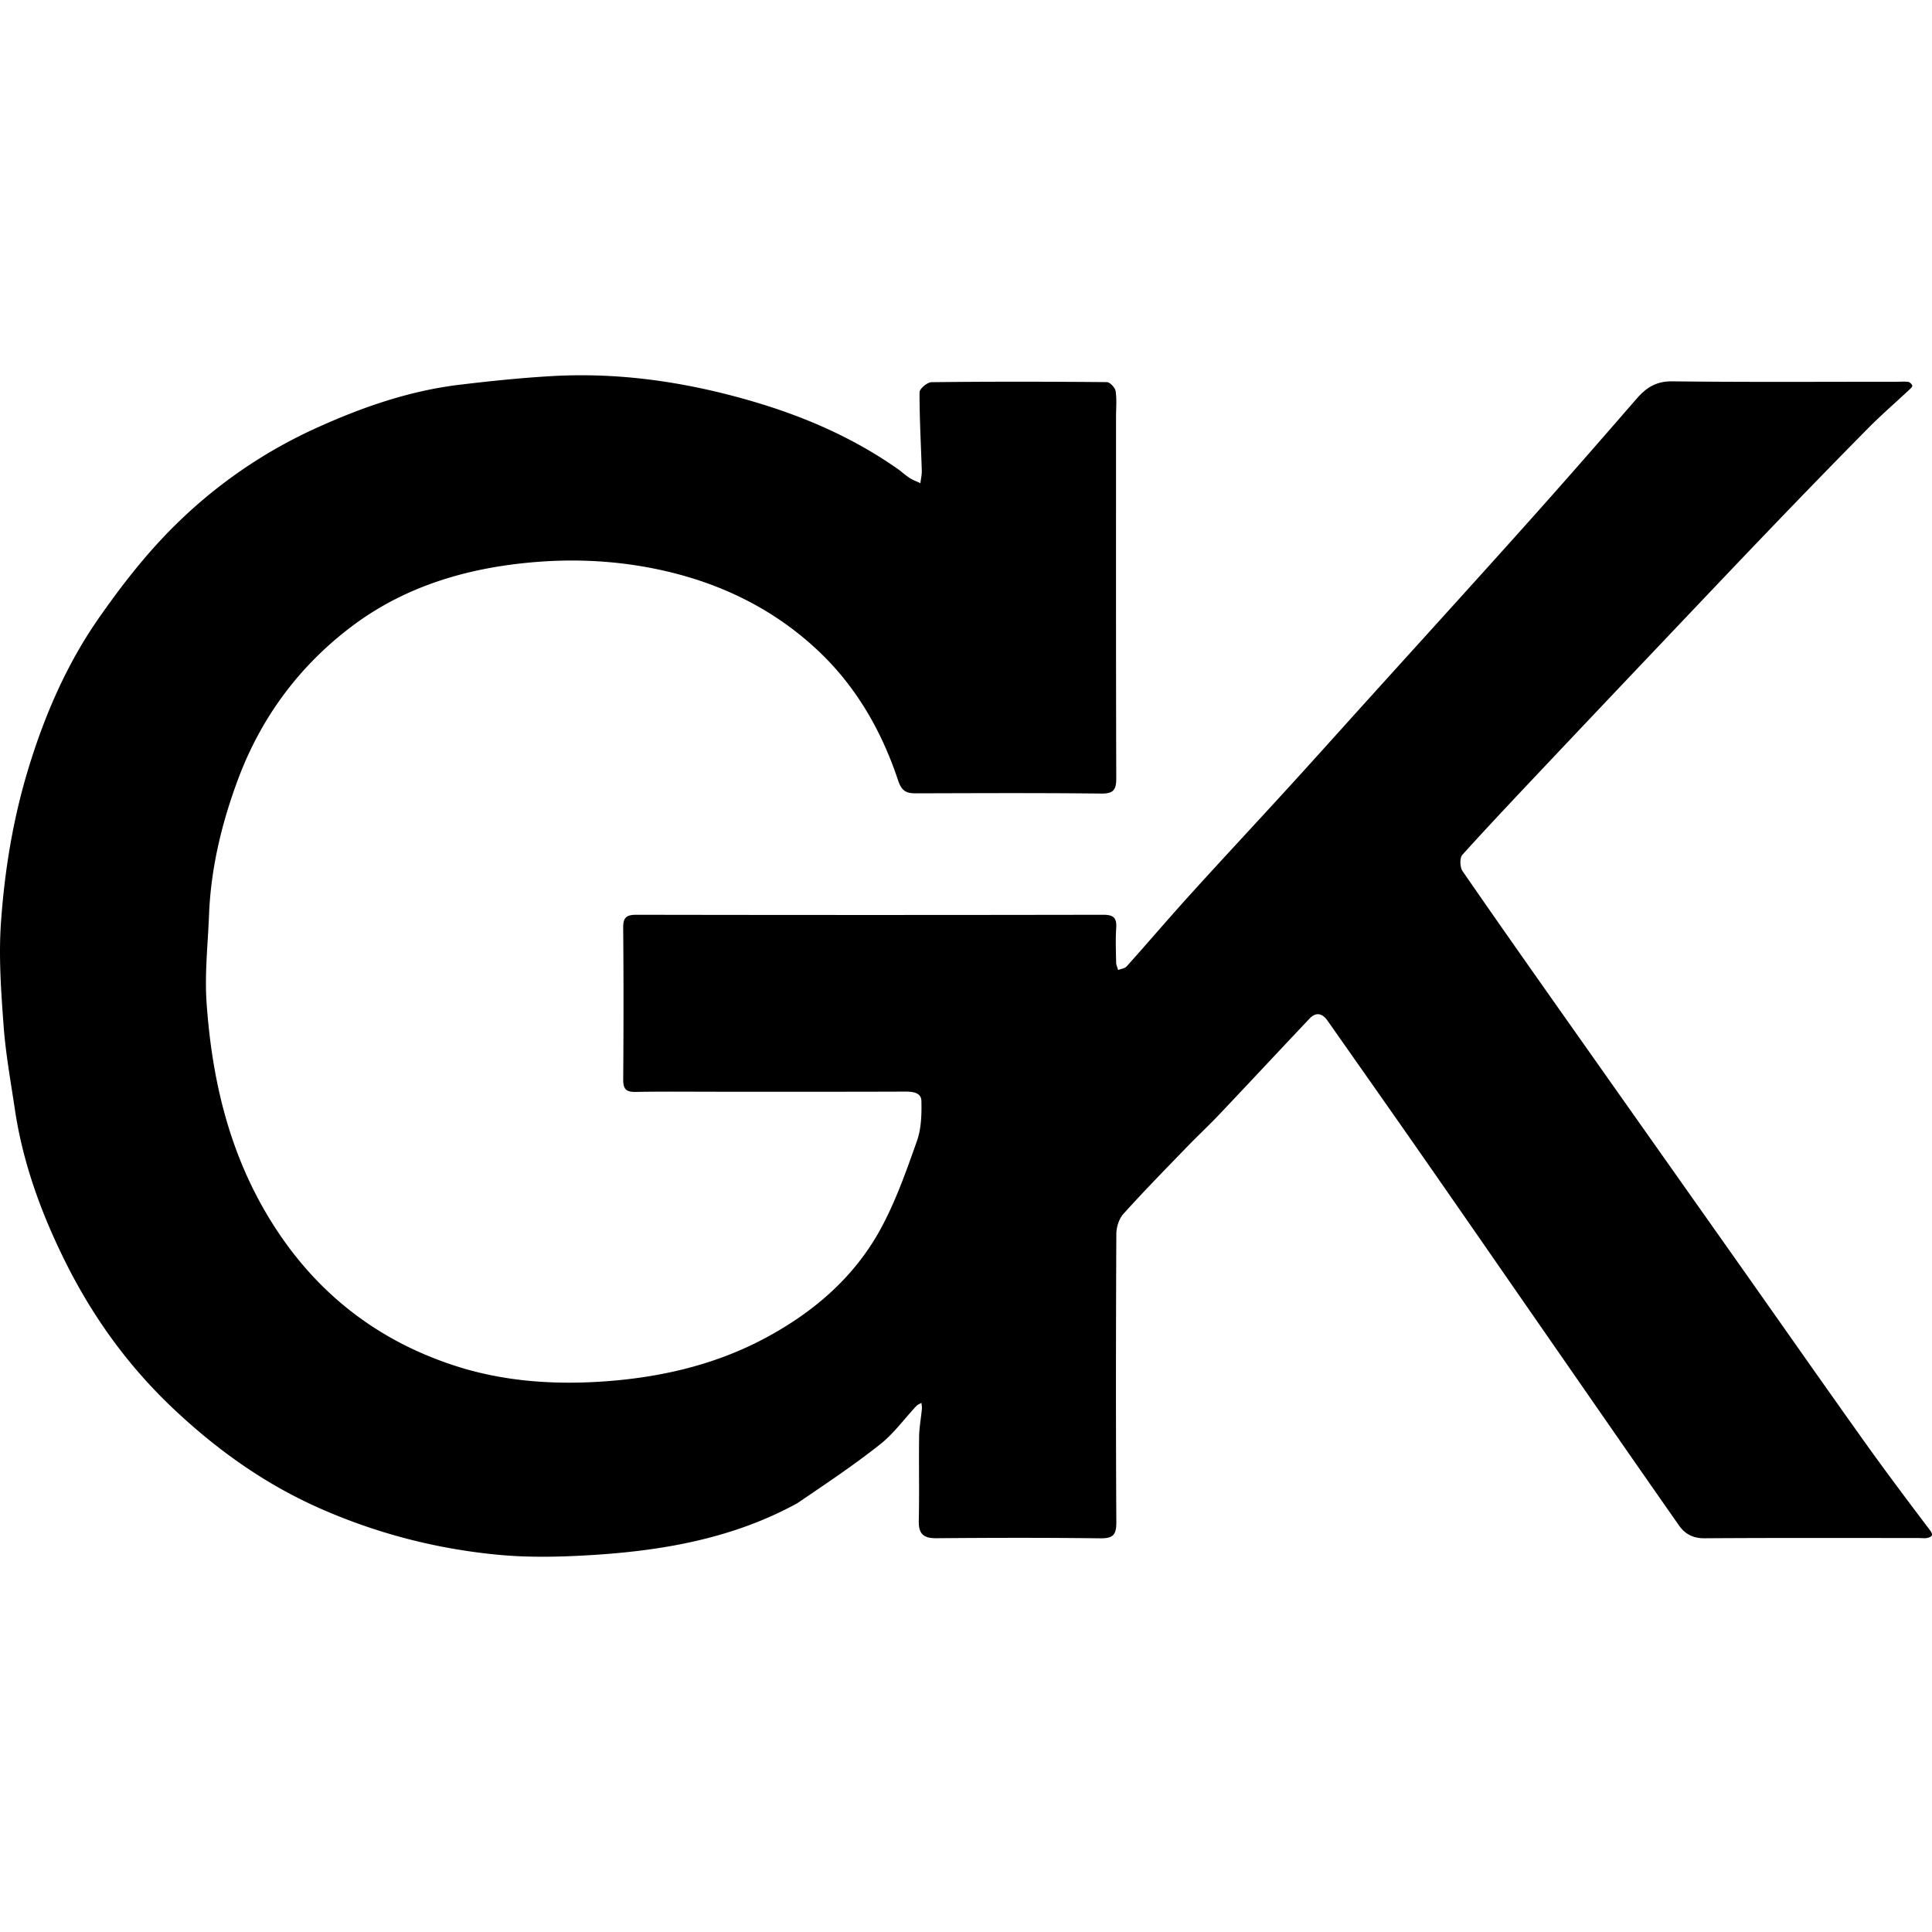 <svg xmlns="http://www.w3.org/2000/svg" xml:space="preserve" width="666.676" height="666.676" fill="none" stroke="#000" stroke-linecap="round" stroke-linejoin="round" viewBox="0 0 666.676 407.696"><path fill="#000" stroke="none" d="M275.113 389.234c-12.444 6.821-25.404 11.093-38.733 13.836-10.446 2.15-21.162 3.352-31.818 4.017-10.682.667-21.512.954-32.146-.024-21.24-1.953-41.76-7.196-61.406-15.782-19.397-8.477-36.214-20.474-51.545-35.012-15.374-14.578-27.493-31.438-36.85-50.215C14.307 289.38 7.891 271.9 5.13 253.314c-1.426-9.601-3.18-19.19-3.89-28.85-.866-11.822-1.73-23.779-.908-35.56 1.251-17.924 4.13-35.642 9.407-53.008 5.684-18.705 13.356-36.383 24.512-52.324 7.347-10.497 15.292-20.78 24.25-29.9C73 38.906 89.915 26.97 108.782 18.369c15.826-7.215 32.292-12.99 49.73-15.086C169.064 2.015 179.658.915 190.265.3c23.52-1.367 46.484 2.032 69.07 8.604 17.988 5.234 34.942 12.572 50.332 23.34 1.437 1.005 2.72 2.238 4.19 3.186 1.156.745 2.49 1.213 3.745 1.805.17-1.428.523-2.861.48-4.283-.275-9.03-.804-18.058-.772-27.085.004-1.215 2.678-3.459 4.136-3.476 20.164-.231 40.33-.205 60.495-.02 1.066.01 2.844 1.893 3.026 3.095.444 2.933.145 5.978.145 8.978 0 41.498-.048 82.997.077 124.495.012 3.964-.782 5.455-5.161 5.405-21.33-.242-42.665-.137-63.997-.08-3.303.01-4.895-.758-6.139-4.499-5.632-16.938-14.378-32.227-27.441-44.582-14.14-13.373-31.016-22.1-49.82-26.893-15.348-3.912-31.1-5.107-46.817-3.922-23.24 1.753-45.377 7.973-64.237 22.139-18.194 13.665-31.456 31.488-39.458 52.974-5.631 15.122-9.374 30.663-9.997 46.854-.387 10.026-1.53 20.115-.843 30.073 1.727 25.015 7.098 49.154 19.728 71.273 15.23 26.672 37.381 44.962 66.511 54.278 16.926 5.413 34.674 6.505 52.315 5.133 18.943-1.474 37.346-5.808 54.28-14.886 16.673-8.936 30.728-21.005 39.812-37.712 5.191-9.549 8.848-19.997 12.492-30.29 1.512-4.267 1.635-9.196 1.53-13.804-.065-2.884-2.944-3.22-5.638-3.21-21.499.08-42.998.045-64.498.045-9.5 0-19.001-.111-28.498.061-3.235.059-4.287-.98-4.263-4.24.13-17.498.144-34.999-.007-52.497-.03-3.575 1.257-4.395 4.623-4.39 53.665.093 107.33.095 160.995-.002 3.48-.007 4.744.987 4.512 4.5-.264 3.982-.102 7.996-.028 11.995.015.861.447 1.715.687 2.573.999-.406 2.303-.537 2.95-1.258 7.38-8.24 14.56-16.662 21.989-24.857 11.342-12.511 22.874-24.85 34.259-37.324 9.364-10.26 18.625-20.616 27.942-30.919 12.722-14.066 25.472-28.106 38.175-42.19 8.635-9.572 17.26-19.156 25.801-28.814 9.368-10.592 18.653-21.257 27.933-31.927 3.23-3.714 6.71-5.914 12.142-5.85 25.829.31 51.663.139 77.496.139 1.333 0 2.685-.127 3.99.061.535.078 1.205.769 1.364 1.312.098.335-.6.976-1.032 1.38-4.778 4.472-9.738 8.764-14.333 13.415-11.412 11.55-22.715 23.208-33.958 34.922-13.025 13.57-25.95 27.237-38.901 40.878a18528.227 18528.227 0 0 0-36.059 38.064c-10.396 11.013-20.826 21.997-30.986 33.225-.95 1.051-.83 4.298.09 5.63 13.266 19.218 26.736 38.295 40.192 57.38 19.193 27.22 38.418 54.418 57.621 81.63 13.56 19.215 27.03 38.492 40.69 57.635 7.37 10.33 14.988 20.489 22.657 30.601 1.337 1.763 1.011 2.398-.764 2.826-.945.228-1.99.04-2.99.04-24.666 0-49.333-.082-73.998.086-3.913.026-6.705-1.539-8.69-4.37-14.47-20.645-28.808-41.383-43.18-62.097-15.09-21.748-30.139-43.523-45.265-65.245-10.906-15.663-21.91-31.26-32.867-46.887-1.813-2.584-3.983-3.08-6.224-.713-10.414 10.997-20.73 22.086-31.148 33.078-3.667 3.87-7.58 7.506-11.285 11.34-7.346 7.603-14.757 15.15-21.826 23.003-1.52 1.688-2.391 4.573-2.402 6.912-.152 33.165-.189 66.331-.001 99.496.025 4.436-1.26 5.55-5.584 5.497-18.83-.231-37.665-.191-56.496-.031-4.455.037-6.193-1.484-6.09-6.013.221-9.66-.015-19.332.115-28.996.042-3.197.654-6.384.955-9.58.065-.696-.09-1.413-.143-2.12-.589.35-1.298.587-1.749 1.067-4.156 4.428-7.791 9.5-12.494 13.228-9.057 7.18-18.71 13.606-28.616 20.346z" class="selected"/></svg>